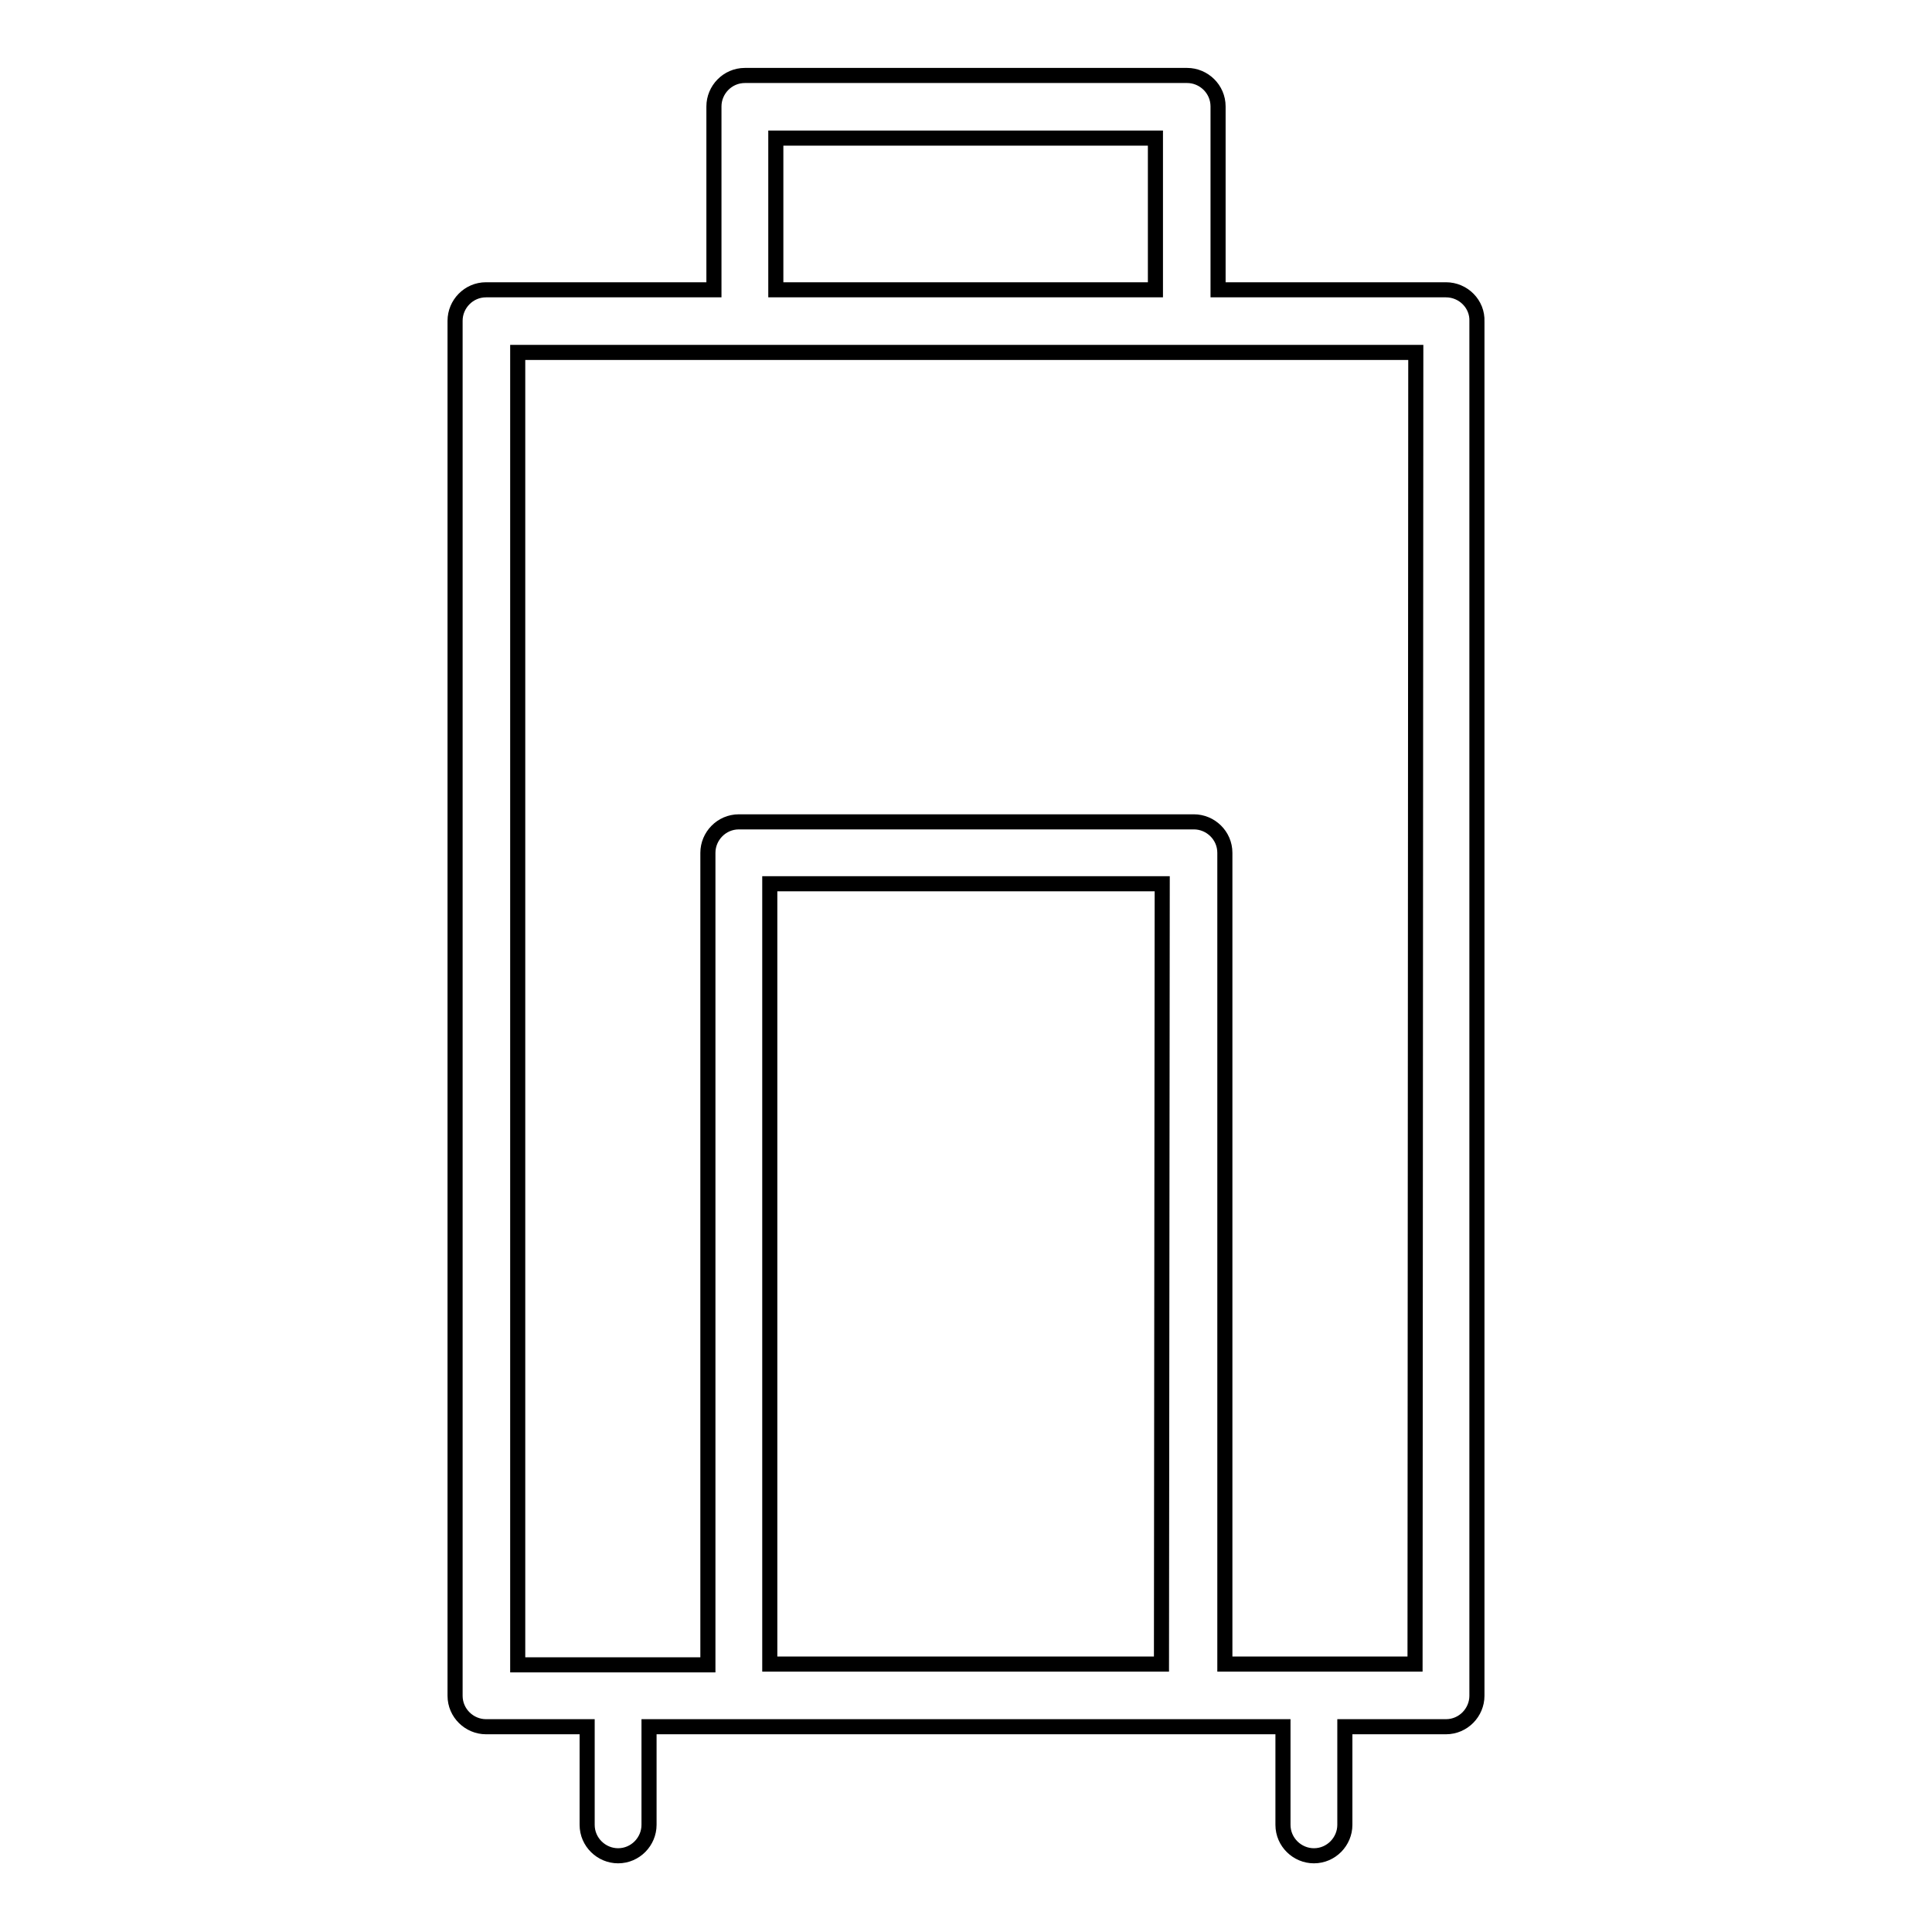 <?xml version="1.0" encoding="utf-8"?>
<!-- Svg Vector Icons : http://www.onlinewebfonts.com/icon -->
<!DOCTYPE svg PUBLIC "-//W3C//DTD SVG 1.1//EN" "http://www.w3.org/Graphics/SVG/1.1/DTD/svg11.dtd">
<svg version="1.1" xmlns="http://www.w3.org/2000/svg" xmlns:xlink="http://www.w3.org/1999/xlink" x="0px" y="0px" viewBox="0 0 256 256" enable-background="new 0 0 256 256" xml:space="preserve">
<g><g><g><path stroke-width="2" fill-opacity="0" stroke="#000000"  d="M191.6,38.4h-30.2V14.1c0-2.3-1.9-4.1-4.1-4.1H98.7c-2.3,0-4.1,1.9-4.1,4.1v24.3H64.4c-2.3,0-4.1,1.9-4.1,4.1v182.2c0,2.3,1.9,4.1,4.1,4.1h13.4v13c0,2.3,1.9,4.1,4.1,4.1c2.3,0,4.1-1.9,4.1-4.1v-13h11.9h60.2H170v13c0,2.3,1.9,4.1,4.1,4.1c2.3,0,4.1-1.9,4.1-4.1v-13h13.4c2.3,0,4.1-1.9,4.1-4.1V42.6C195.8,40.3,193.9,38.4,191.6,38.4z M102.8,18.3h50.3v20.1h-50.3V18.3z M153.9,220.5h-51.9V117.1H154L153.9,220.5L153.9,220.5z M187.5,220.5h-25.2V113c0-2.3-1.9-4.1-4.1-4.1H97.9c-2.3,0-4.1,1.9-4.1,4.1v107.6H68.6V46.7h30.2h88.8L187.5,220.5L187.5,220.5z"/></g><g></g><g></g><g></g><g></g><g></g><g></g><g></g><g></g><g></g><g></g><g></g><g></g><g></g><g></g><g></g></g></g>
</svg>